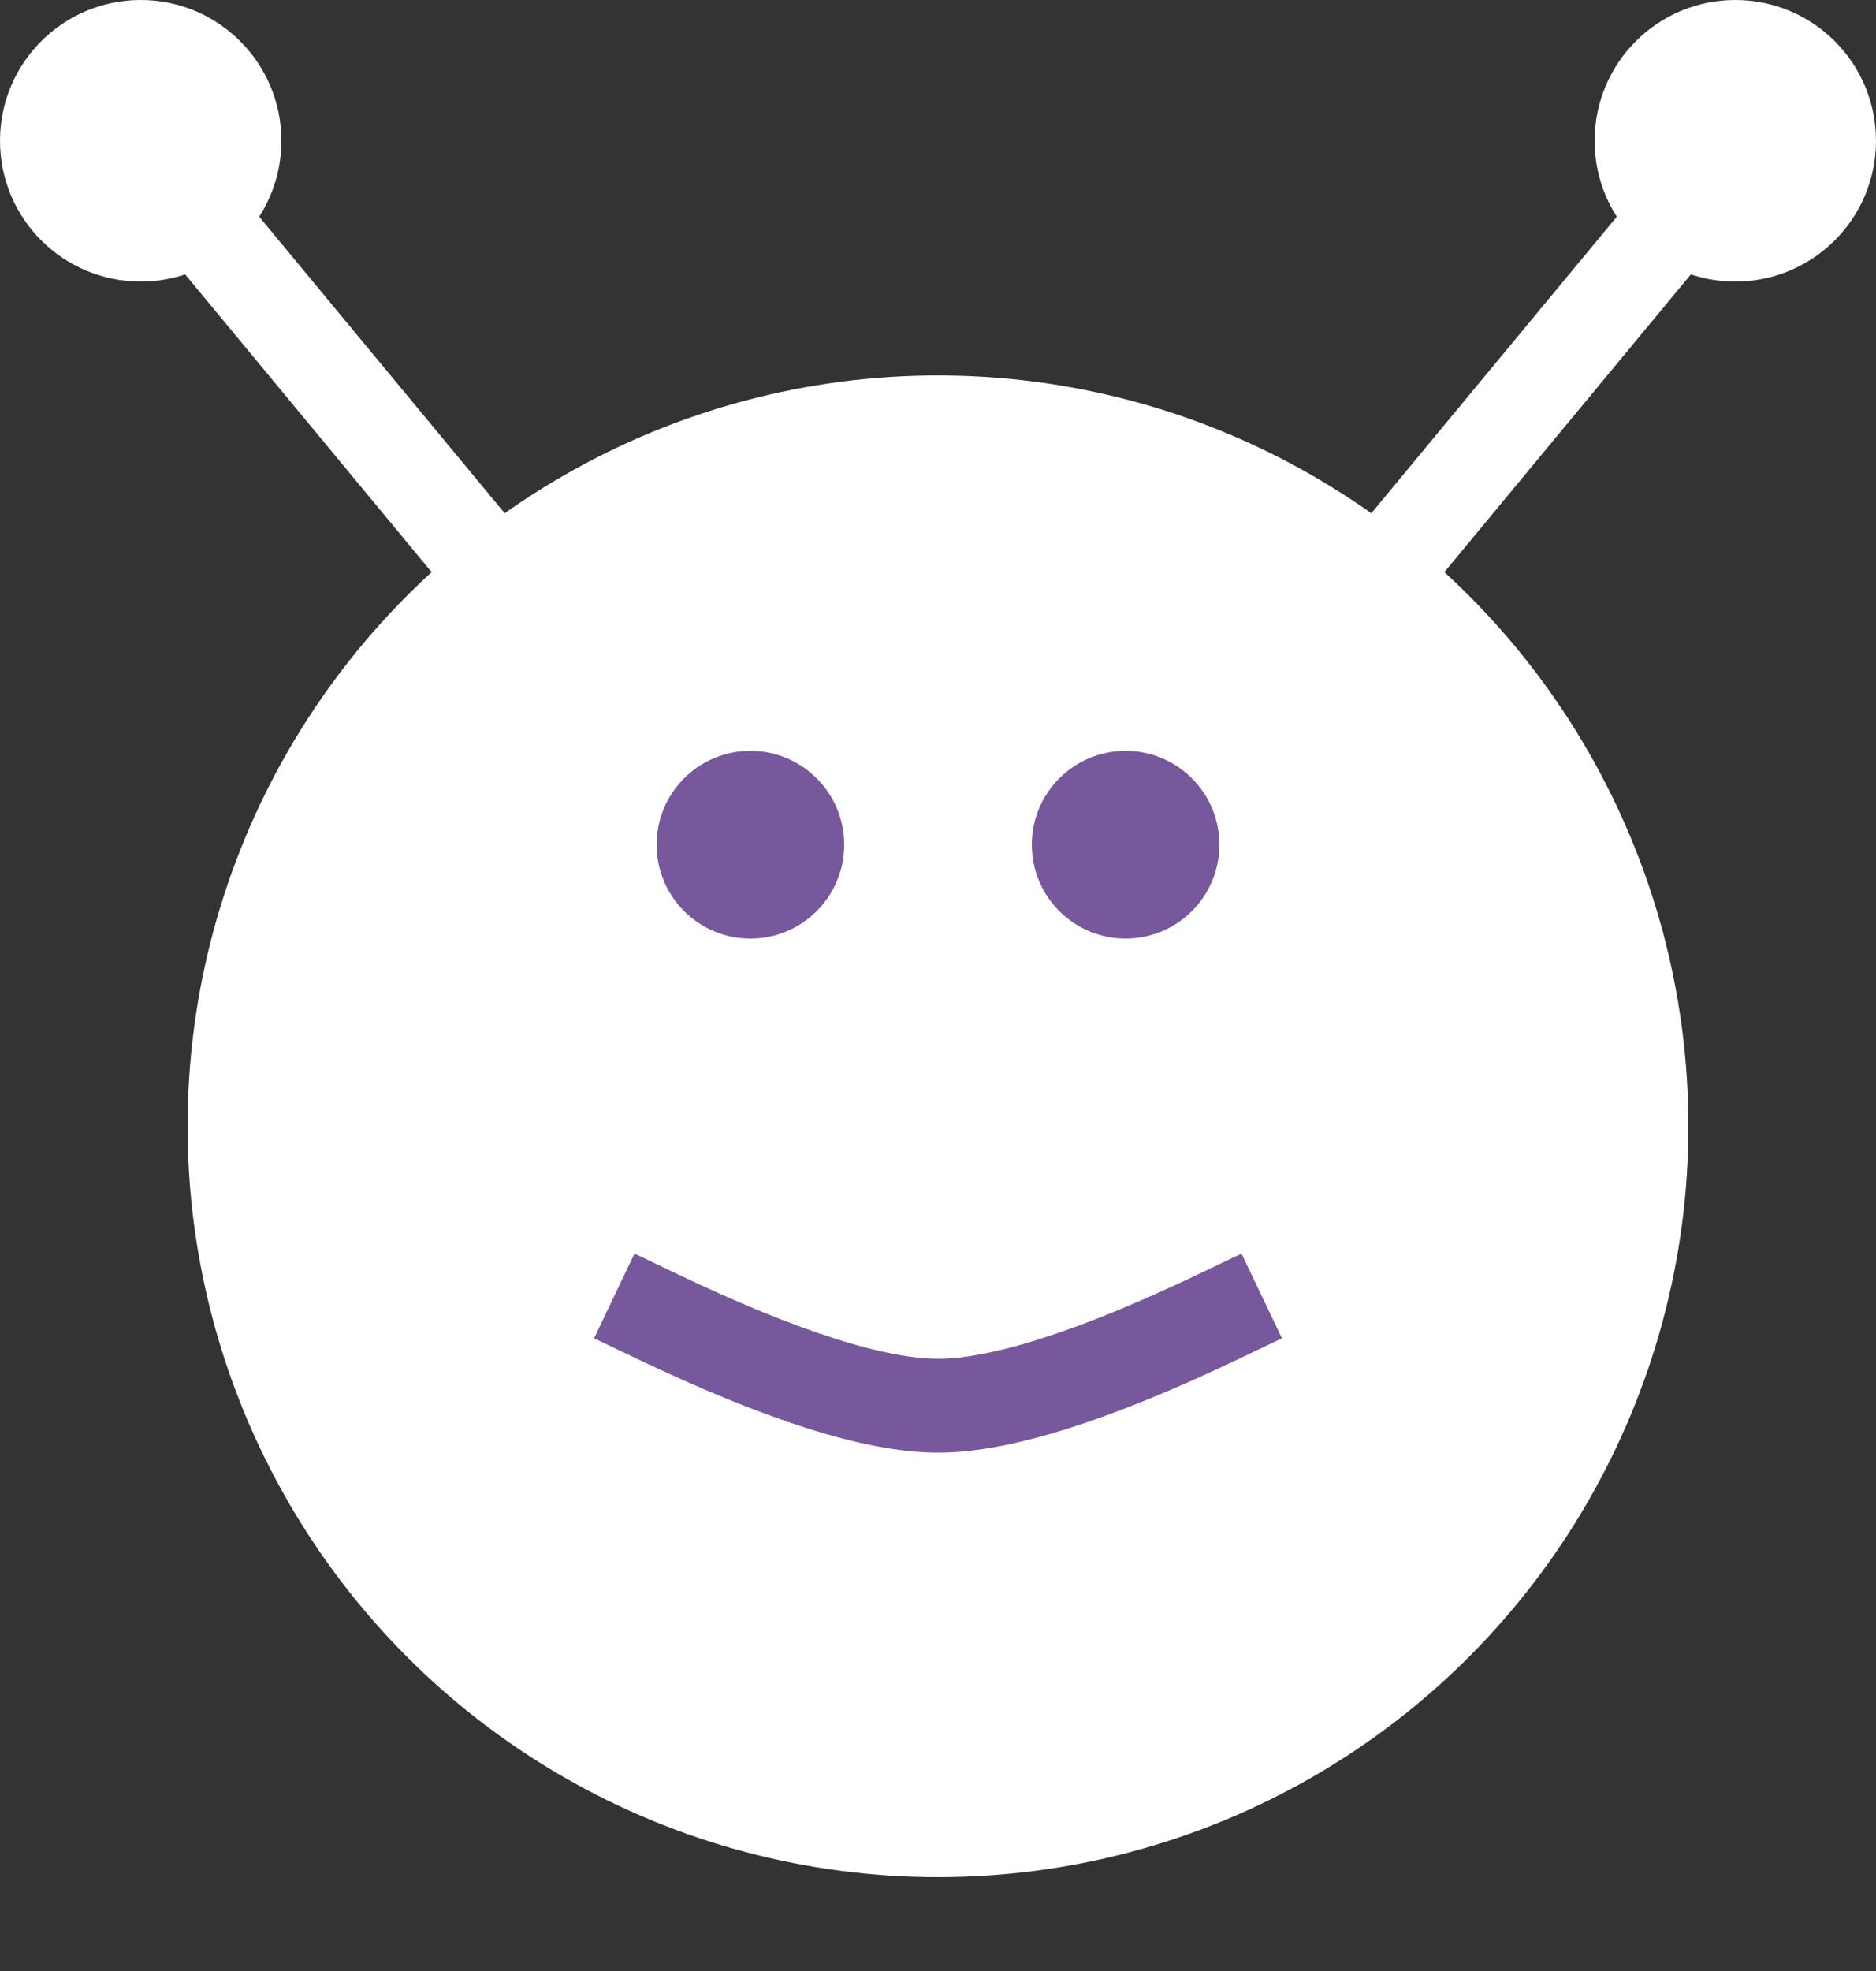 <?xml version="1.0" encoding="UTF-8"?>
<svg width="20px" height="21px" viewBox="0 0 20 21" version="1.1" xmlns="http://www.w3.org/2000/svg" xmlns:xlink="http://www.w3.org/1999/xlink">
    <rect x="0" y="0" width="20" height="21" fill="#333333" stroke="none"/>
    <!-- Generator: Sketch 47.1 (45422) - http://www.bohemiancoding.com/sketch -->
    <title>Icon-Robot</title>
    <desc>Created with Sketch.</desc>
    <defs></defs>
    <g id="Page-1" stroke="none" stroke-width="1" fill="none" fill-rule="evenodd">
        <g id="Group">
            <circle id="Oval-3" fill="#FFFFFF" cx="10" cy="12" r="8"></circle>
            <circle id="Oval-3-Copy" fill="#FFFFFF" cx="1.5" cy="1.5" r="1.5"></circle>
            <path d="M10.615,12.571 L1.385,1.429" id="Line-2" stroke="#FFFFFF" stroke-linecap="square"></path>
            <g id="Group-2" transform="translate(14.5, 6.5) scale(-1, 1) translate(-14.5, -6.5) translate(9, 0)">
                <circle id="Oval-3-Copy" fill="#FFFFFF" cx="1.5" cy="1.5" r="1.5"></circle>
                <path d="M10.615,12.571 L1.385,1.429" id="Line-2" stroke="#FFFFFF" stroke-linecap="square"></path>
            </g>
            <circle id="Oval-4" fill="#77589C" cx="8" cy="9" r="1"></circle>
            <circle id="Oval-4-Copy" fill="#77589C" cx="12" cy="9" r="1"></circle>
            <path d="M7,14.023 C8.332,14.659 9.332,14.977 10,14.977 C10.668,14.977 11.668,14.659 13,14.023" id="Line-3" stroke="#77589C" stroke-linecap="square"></path>
        </g>
    </g>
</svg>